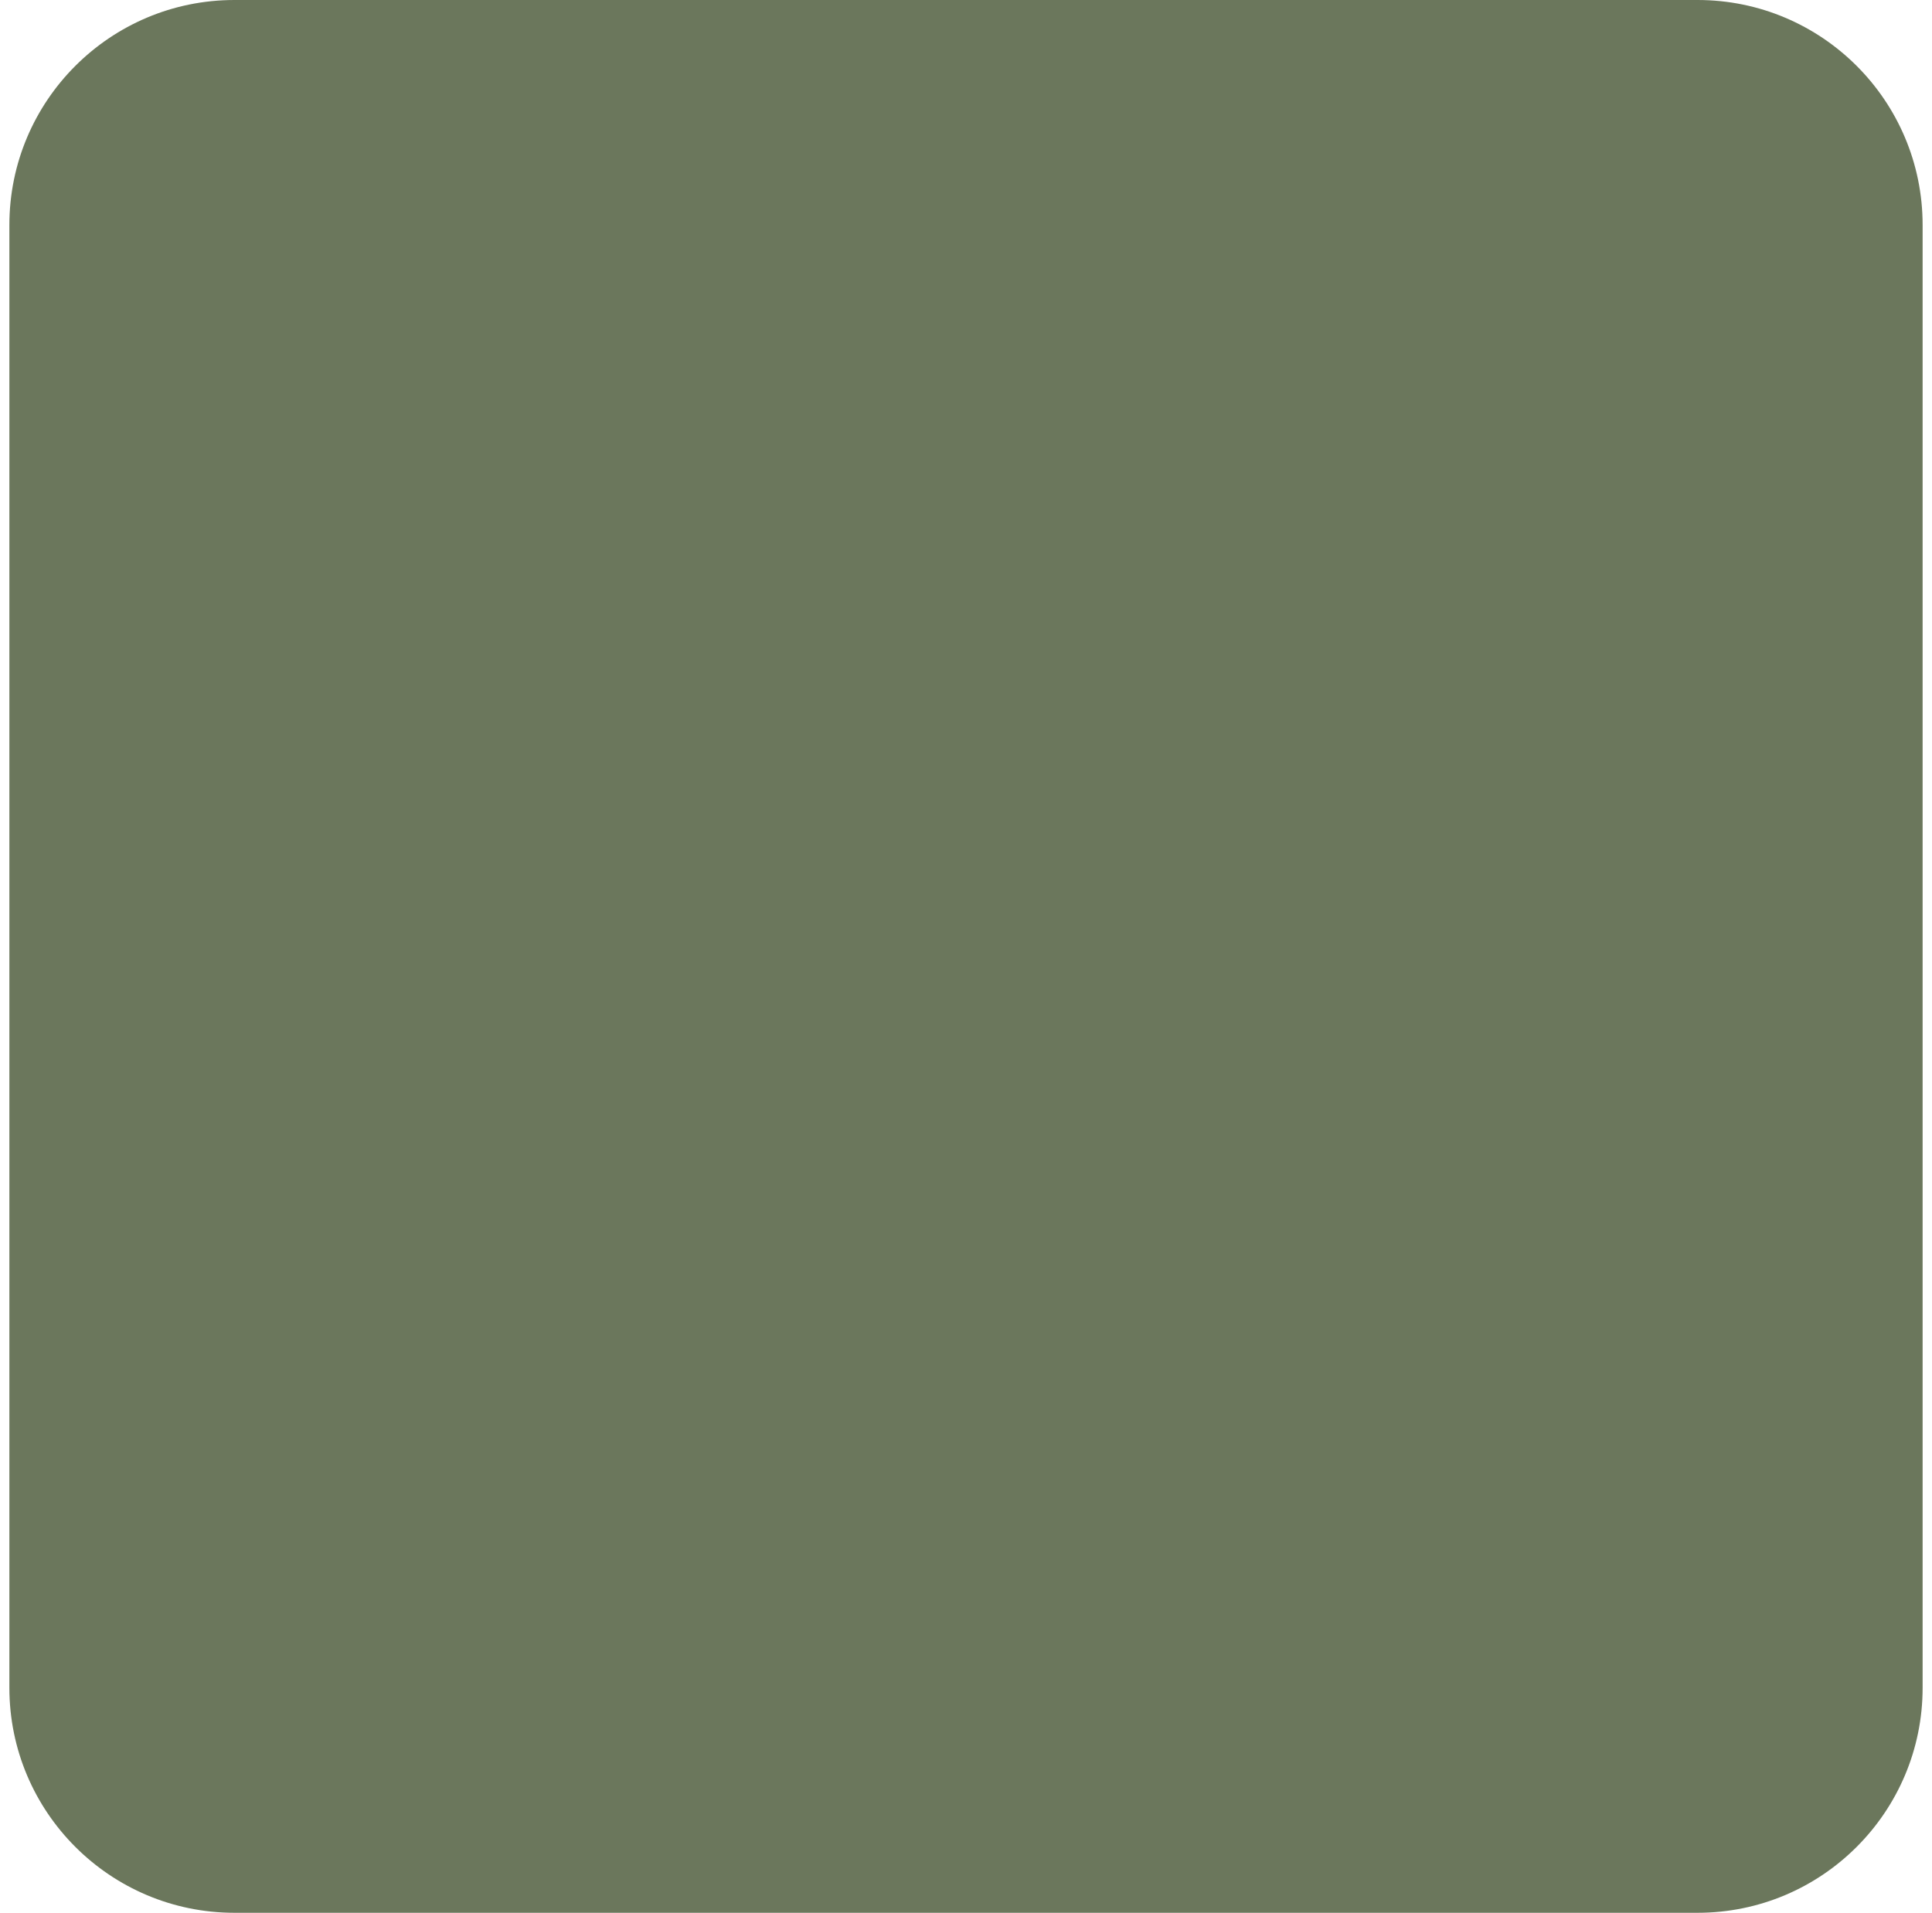 <svg width="103" height="102" viewBox="0 0 103 102" fill="none" xmlns="http://www.w3.org/2000/svg">
<path id="Rectangle 47" d="M0.5 12C0.5 5.373 5.873 0 12.5 0H90.5C97.127 0 102.5 5.373 102.5 12V90C102.5 96.627 97.127 102 90.5 102H12.5C5.873 102 0.5 96.627 0.5 90V12Z" fill="#6B775C"/>
</svg>
